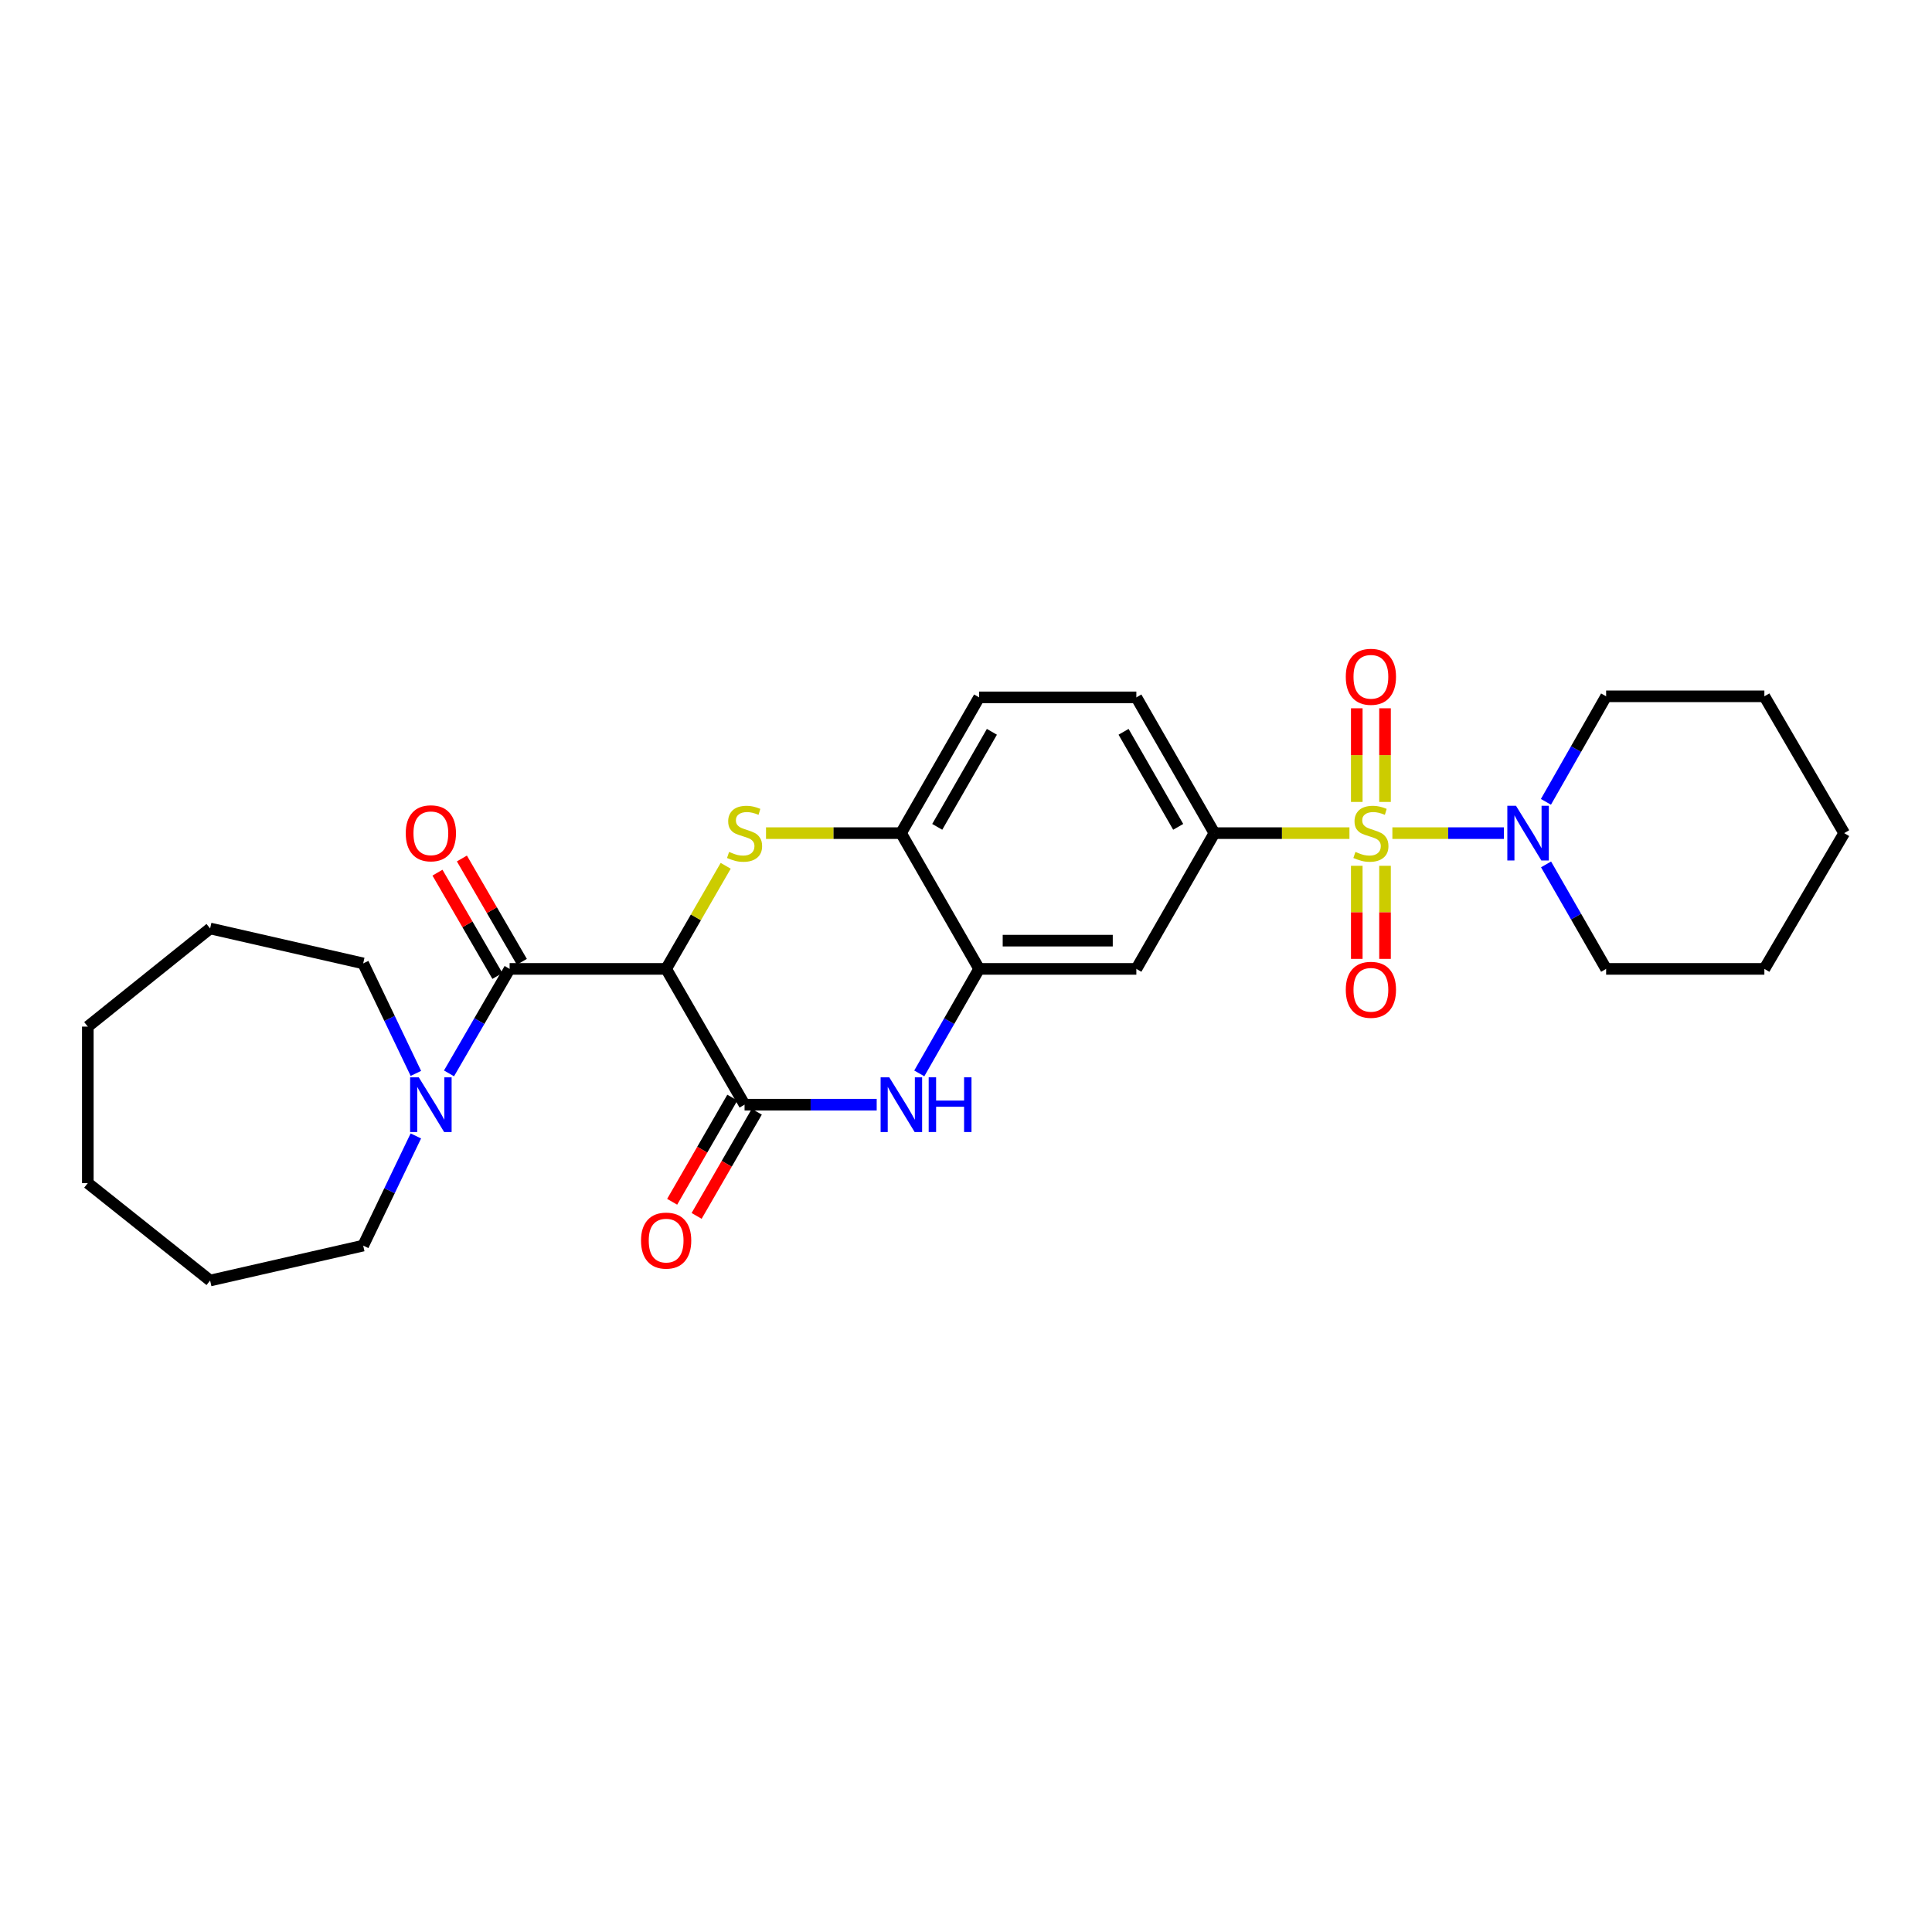 <?xml version='1.0' encoding='iso-8859-1'?>
<svg version='1.1' baseProfile='full'
              xmlns='http://www.w3.org/2000/svg'
                      xmlns:rdkit='http://www.rdkit.org/xml'
                      xmlns:xlink='http://www.w3.org/1999/xlink'
                  xml:space='preserve'
width='1000px' height='1000px' viewBox='0 0 1000 1000'>
<!-- END OF HEADER -->
<rect style='opacity:1.0;fill:#FFFFFF;stroke:none' width='1000' height='1000' x='0' y='0'> </rect>
<path class='bond-5' d='M 698.47,431.228 L 663.519,431.228' style='fill:none;fill-rule:evenodd;stroke:#CCCC00;stroke-width:6px;stroke-linecap:butt;stroke-linejoin:miter;stroke-opacity:1' />
<path class='bond-5' d='M 663.519,431.228 L 628.568,431.228' style='fill:none;fill-rule:evenodd;stroke:#000000;stroke-width:6px;stroke-linecap:butt;stroke-linejoin:miter;stroke-opacity:1' />
<path class='bond-6' d='M 720.689,431.228 L 749.562,431.228' style='fill:none;fill-rule:evenodd;stroke:#CCCC00;stroke-width:6px;stroke-linecap:butt;stroke-linejoin:miter;stroke-opacity:1' />
<path class='bond-6' d='M 749.562,431.228 L 778.435,431.228' style='fill:none;fill-rule:evenodd;stroke:#0000FF;stroke-width:6px;stroke-linecap:butt;stroke-linejoin:miter;stroke-opacity:1' />
<path class='bond-11' d='M 702.266,448.133 L 702.266,472.223' style='fill:none;fill-rule:evenodd;stroke:#CCCC00;stroke-width:6px;stroke-linecap:butt;stroke-linejoin:miter;stroke-opacity:1' />
<path class='bond-11' d='M 702.266,472.223 L 702.266,496.312' style='fill:none;fill-rule:evenodd;stroke:#FF0000;stroke-width:6px;stroke-linecap:butt;stroke-linejoin:miter;stroke-opacity:1' />
<path class='bond-11' d='M 716.885,448.133 L 716.885,472.223' style='fill:none;fill-rule:evenodd;stroke:#CCCC00;stroke-width:6px;stroke-linecap:butt;stroke-linejoin:miter;stroke-opacity:1' />
<path class='bond-11' d='M 716.885,472.223 L 716.885,496.312' style='fill:none;fill-rule:evenodd;stroke:#FF0000;stroke-width:6px;stroke-linecap:butt;stroke-linejoin:miter;stroke-opacity:1' />
<path class='bond-12' d='M 716.885,415.083 L 716.885,390.843' style='fill:none;fill-rule:evenodd;stroke:#CCCC00;stroke-width:6px;stroke-linecap:butt;stroke-linejoin:miter;stroke-opacity:1' />
<path class='bond-12' d='M 716.885,390.843 L 716.885,366.603' style='fill:none;fill-rule:evenodd;stroke:#FF0000;stroke-width:6px;stroke-linecap:butt;stroke-linejoin:miter;stroke-opacity:1' />
<path class='bond-12' d='M 702.266,415.083 L 702.266,390.843' style='fill:none;fill-rule:evenodd;stroke:#CCCC00;stroke-width:6px;stroke-linecap:butt;stroke-linejoin:miter;stroke-opacity:1' />
<path class='bond-12' d='M 702.266,390.843 L 702.266,366.603' style='fill:none;fill-rule:evenodd;stroke:#FF0000;stroke-width:6px;stroke-linecap:butt;stroke-linejoin:miter;stroke-opacity:1' />
<path class='bond-0' d='M 344.792,501.498 L 360.205,474.817' style='fill:none;fill-rule:evenodd;stroke:#000000;stroke-width:6px;stroke-linecap:butt;stroke-linejoin:miter;stroke-opacity:1' />
<path class='bond-0' d='M 360.205,474.817 L 375.617,448.137' style='fill:none;fill-rule:evenodd;stroke:#CCCC00;stroke-width:6px;stroke-linecap:butt;stroke-linejoin:miter;stroke-opacity:1' />
<path class='bond-3' d='M 344.792,501.498 L 263.777,501.498' style='fill:none;fill-rule:evenodd;stroke:#000000;stroke-width:6px;stroke-linecap:butt;stroke-linejoin:miter;stroke-opacity:1' />
<path class='bond-30' d='M 344.792,501.498 L 385.385,571.776' style='fill:none;fill-rule:evenodd;stroke:#000000;stroke-width:6px;stroke-linecap:butt;stroke-linejoin:miter;stroke-opacity:1' />
<path class='bond-1' d='M 396.49,431.228 L 431.433,431.228' style='fill:none;fill-rule:evenodd;stroke:#CCCC00;stroke-width:6px;stroke-linecap:butt;stroke-linejoin:miter;stroke-opacity:1' />
<path class='bond-1' d='M 431.433,431.228 L 466.376,431.228' style='fill:none;fill-rule:evenodd;stroke:#000000;stroke-width:6px;stroke-linecap:butt;stroke-linejoin:miter;stroke-opacity:1' />
<path class='bond-2' d='M 385.385,571.776 L 419.581,571.776' style='fill:none;fill-rule:evenodd;stroke:#000000;stroke-width:6px;stroke-linecap:butt;stroke-linejoin:miter;stroke-opacity:1' />
<path class='bond-2' d='M 419.581,571.776 L 453.777,571.776' style='fill:none;fill-rule:evenodd;stroke:#0000FF;stroke-width:6px;stroke-linecap:butt;stroke-linejoin:miter;stroke-opacity:1' />
<path class='bond-13' d='M 379.056,568.12 L 363.481,595.08' style='fill:none;fill-rule:evenodd;stroke:#000000;stroke-width:6px;stroke-linecap:butt;stroke-linejoin:miter;stroke-opacity:1' />
<path class='bond-13' d='M 363.481,595.08 L 347.907,622.041' style='fill:none;fill-rule:evenodd;stroke:#FF0000;stroke-width:6px;stroke-linecap:butt;stroke-linejoin:miter;stroke-opacity:1' />
<path class='bond-13' d='M 391.714,575.432 L 376.14,602.393' style='fill:none;fill-rule:evenodd;stroke:#000000;stroke-width:6px;stroke-linecap:butt;stroke-linejoin:miter;stroke-opacity:1' />
<path class='bond-13' d='M 376.14,602.393 L 360.566,629.353' style='fill:none;fill-rule:evenodd;stroke:#FF0000;stroke-width:6px;stroke-linecap:butt;stroke-linejoin:miter;stroke-opacity:1' />
<path class='bond-8' d='M 263.777,501.498 L 248.091,528.541' style='fill:none;fill-rule:evenodd;stroke:#000000;stroke-width:6px;stroke-linecap:butt;stroke-linejoin:miter;stroke-opacity:1' />
<path class='bond-8' d='M 248.091,528.541 L 232.405,555.585' style='fill:none;fill-rule:evenodd;stroke:#0000FF;stroke-width:6px;stroke-linecap:butt;stroke-linejoin:miter;stroke-opacity:1' />
<path class='bond-14' d='M 270.1,497.83 L 254.588,471.091' style='fill:none;fill-rule:evenodd;stroke:#000000;stroke-width:6px;stroke-linecap:butt;stroke-linejoin:miter;stroke-opacity:1' />
<path class='bond-14' d='M 254.588,471.091 L 239.077,444.351' style='fill:none;fill-rule:evenodd;stroke:#FF0000;stroke-width:6px;stroke-linecap:butt;stroke-linejoin:miter;stroke-opacity:1' />
<path class='bond-14' d='M 257.454,505.166 L 241.943,478.426' style='fill:none;fill-rule:evenodd;stroke:#000000;stroke-width:6px;stroke-linecap:butt;stroke-linejoin:miter;stroke-opacity:1' />
<path class='bond-14' d='M 241.943,478.426 L 226.431,451.687' style='fill:none;fill-rule:evenodd;stroke:#FF0000;stroke-width:6px;stroke-linecap:butt;stroke-linejoin:miter;stroke-opacity:1' />
<path class='bond-4' d='M 475.814,555.591 L 491.302,528.545' style='fill:none;fill-rule:evenodd;stroke:#0000FF;stroke-width:6px;stroke-linecap:butt;stroke-linejoin:miter;stroke-opacity:1' />
<path class='bond-4' d='M 491.302,528.545 L 506.79,501.498' style='fill:none;fill-rule:evenodd;stroke:#000000;stroke-width:6px;stroke-linecap:butt;stroke-linejoin:miter;stroke-opacity:1' />
<path class='bond-10' d='M 628.568,431.228 L 588.17,501.498' style='fill:none;fill-rule:evenodd;stroke:#000000;stroke-width:6px;stroke-linecap:butt;stroke-linejoin:miter;stroke-opacity:1' />
<path class='bond-15' d='M 628.568,431.228 L 588.17,360.958' style='fill:none;fill-rule:evenodd;stroke:#000000;stroke-width:6px;stroke-linecap:butt;stroke-linejoin:miter;stroke-opacity:1' />
<path class='bond-15' d='M 609.835,427.974 L 581.556,378.785' style='fill:none;fill-rule:evenodd;stroke:#000000;stroke-width:6px;stroke-linecap:butt;stroke-linejoin:miter;stroke-opacity:1' />
<path class='bond-17' d='M 800.237,447.414 L 815.783,474.456' style='fill:none;fill-rule:evenodd;stroke:#0000FF;stroke-width:6px;stroke-linecap:butt;stroke-linejoin:miter;stroke-opacity:1' />
<path class='bond-17' d='M 815.783,474.456 L 831.329,501.498' style='fill:none;fill-rule:evenodd;stroke:#000000;stroke-width:6px;stroke-linecap:butt;stroke-linejoin:miter;stroke-opacity:1' />
<path class='bond-18' d='M 800.172,415.03 L 815.751,387.722' style='fill:none;fill-rule:evenodd;stroke:#0000FF;stroke-width:6px;stroke-linecap:butt;stroke-linejoin:miter;stroke-opacity:1' />
<path class='bond-18' d='M 815.751,387.722 L 831.329,360.414' style='fill:none;fill-rule:evenodd;stroke:#000000;stroke-width:6px;stroke-linecap:butt;stroke-linejoin:miter;stroke-opacity:1' />
<path class='bond-7' d='M 506.79,501.498 L 588.17,501.498' style='fill:none;fill-rule:evenodd;stroke:#000000;stroke-width:6px;stroke-linecap:butt;stroke-linejoin:miter;stroke-opacity:1' />
<path class='bond-7' d='M 518.997,486.879 L 575.963,486.879' style='fill:none;fill-rule:evenodd;stroke:#000000;stroke-width:6px;stroke-linecap:butt;stroke-linejoin:miter;stroke-opacity:1' />
<path class='bond-29' d='M 506.79,501.498 L 466.376,431.228' style='fill:none;fill-rule:evenodd;stroke:#000000;stroke-width:6px;stroke-linecap:butt;stroke-linejoin:miter;stroke-opacity:1' />
<path class='bond-19' d='M 215.242,587.959 L 201.613,616.338' style='fill:none;fill-rule:evenodd;stroke:#0000FF;stroke-width:6px;stroke-linecap:butt;stroke-linejoin:miter;stroke-opacity:1' />
<path class='bond-19' d='M 201.613,616.338 L 187.984,644.718' style='fill:none;fill-rule:evenodd;stroke:#000000;stroke-width:6px;stroke-linecap:butt;stroke-linejoin:miter;stroke-opacity:1' />
<path class='bond-20' d='M 215.259,555.589 L 201.622,527.122' style='fill:none;fill-rule:evenodd;stroke:#0000FF;stroke-width:6px;stroke-linecap:butt;stroke-linejoin:miter;stroke-opacity:1' />
<path class='bond-20' d='M 201.622,527.122 L 187.984,498.655' style='fill:none;fill-rule:evenodd;stroke:#000000;stroke-width:6px;stroke-linecap:butt;stroke-linejoin:miter;stroke-opacity:1' />
<path class='bond-9' d='M 466.376,431.228 L 506.79,360.958' style='fill:none;fill-rule:evenodd;stroke:#000000;stroke-width:6px;stroke-linecap:butt;stroke-linejoin:miter;stroke-opacity:1' />
<path class='bond-9' d='M 485.111,427.976 L 513.401,378.787' style='fill:none;fill-rule:evenodd;stroke:#000000;stroke-width:6px;stroke-linecap:butt;stroke-linejoin:miter;stroke-opacity:1' />
<path class='bond-16' d='M 588.17,360.958 L 506.79,360.958' style='fill:none;fill-rule:evenodd;stroke:#000000;stroke-width:6px;stroke-linecap:butt;stroke-linejoin:miter;stroke-opacity:1' />
<path class='bond-24' d='M 831.329,501.498 L 913.238,501.498' style='fill:none;fill-rule:evenodd;stroke:#000000;stroke-width:6px;stroke-linecap:butt;stroke-linejoin:miter;stroke-opacity:1' />
<path class='bond-23' d='M 831.329,360.414 L 913.238,360.414' style='fill:none;fill-rule:evenodd;stroke:#000000;stroke-width:6px;stroke-linecap:butt;stroke-linejoin:miter;stroke-opacity:1' />
<path class='bond-22' d='M 187.984,644.718 L 108.756,662.797' style='fill:none;fill-rule:evenodd;stroke:#000000;stroke-width:6px;stroke-linecap:butt;stroke-linejoin:miter;stroke-opacity:1' />
<path class='bond-21' d='M 187.984,498.655 L 108.756,480.568' style='fill:none;fill-rule:evenodd;stroke:#000000;stroke-width:6px;stroke-linecap:butt;stroke-linejoin:miter;stroke-opacity:1' />
<path class='bond-26' d='M 108.756,480.568 L 45.455,531.37' style='fill:none;fill-rule:evenodd;stroke:#000000;stroke-width:6px;stroke-linecap:butt;stroke-linejoin:miter;stroke-opacity:1' />
<path class='bond-25' d='M 108.756,662.797 L 45.455,612.377' style='fill:none;fill-rule:evenodd;stroke:#000000;stroke-width:6px;stroke-linecap:butt;stroke-linejoin:miter;stroke-opacity:1' />
<path class='bond-27' d='M 913.238,360.414 L 954.545,431.228' style='fill:none;fill-rule:evenodd;stroke:#000000;stroke-width:6px;stroke-linecap:butt;stroke-linejoin:miter;stroke-opacity:1' />
<path class='bond-28' d='M 913.238,501.498 L 954.545,431.228' style='fill:none;fill-rule:evenodd;stroke:#000000;stroke-width:6px;stroke-linecap:butt;stroke-linejoin:miter;stroke-opacity:1' />
<path class='bond-31' d='M 45.455,612.377 L 45.455,531.37' style='fill:none;fill-rule:evenodd;stroke:#000000;stroke-width:6px;stroke-linecap:butt;stroke-linejoin:miter;stroke-opacity:1' />
<path  class='atom-0' d='M 701.575 440.948
Q 701.895 441.068, 703.215 441.628
Q 704.535 442.188, 705.975 442.548
Q 707.455 442.868, 708.895 442.868
Q 711.575 442.868, 713.135 441.588
Q 714.695 440.268, 714.695 437.988
Q 714.695 436.428, 713.895 435.468
Q 713.135 434.508, 711.935 433.988
Q 710.735 433.468, 708.735 432.868
Q 706.215 432.108, 704.695 431.388
Q 703.215 430.668, 702.135 429.148
Q 701.095 427.628, 701.095 425.068
Q 701.095 421.508, 703.495 419.308
Q 705.935 417.108, 710.735 417.108
Q 714.015 417.108, 717.735 418.668
L 716.815 421.748
Q 713.415 420.348, 710.855 420.348
Q 708.095 420.348, 706.575 421.508
Q 705.055 422.628, 705.095 424.588
Q 705.095 426.108, 705.855 427.028
Q 706.655 427.948, 707.775 428.468
Q 708.935 428.988, 710.855 429.588
Q 713.415 430.388, 714.935 431.188
Q 716.455 431.988, 717.535 433.628
Q 718.655 435.228, 718.655 437.988
Q 718.655 441.908, 716.015 444.028
Q 713.415 446.108, 709.055 446.108
Q 706.535 446.108, 704.615 445.548
Q 702.735 445.028, 700.495 444.108
L 701.575 440.948
' fill='#CCCC00'/>
<path  class='atom-2' d='M 377.385 440.948
Q 377.705 441.068, 379.025 441.628
Q 380.345 442.188, 381.785 442.548
Q 383.265 442.868, 384.705 442.868
Q 387.385 442.868, 388.945 441.588
Q 390.505 440.268, 390.505 437.988
Q 390.505 436.428, 389.705 435.468
Q 388.945 434.508, 387.745 433.988
Q 386.545 433.468, 384.545 432.868
Q 382.025 432.108, 380.505 431.388
Q 379.025 430.668, 377.945 429.148
Q 376.905 427.628, 376.905 425.068
Q 376.905 421.508, 379.305 419.308
Q 381.745 417.108, 386.545 417.108
Q 389.825 417.108, 393.545 418.668
L 392.625 421.748
Q 389.225 420.348, 386.665 420.348
Q 383.905 420.348, 382.385 421.508
Q 380.865 422.628, 380.905 424.588
Q 380.905 426.108, 381.665 427.028
Q 382.465 427.948, 383.585 428.468
Q 384.745 428.988, 386.665 429.588
Q 389.225 430.388, 390.745 431.188
Q 392.265 431.988, 393.345 433.628
Q 394.465 435.228, 394.465 437.988
Q 394.465 441.908, 391.825 444.028
Q 389.225 446.108, 384.865 446.108
Q 382.345 446.108, 380.425 445.548
Q 378.545 445.028, 376.305 444.108
L 377.385 440.948
' fill='#CCCC00'/>
<path  class='atom-5' d='M 460.286 557.616
L 469.566 572.616
Q 470.486 574.096, 471.966 576.776
Q 473.446 579.456, 473.526 579.616
L 473.526 557.616
L 477.286 557.616
L 477.286 585.936
L 473.406 585.936
L 463.446 569.536
Q 462.286 567.616, 461.046 565.416
Q 459.846 563.216, 459.486 562.536
L 459.486 585.936
L 455.806 585.936
L 455.806 557.616
L 460.286 557.616
' fill='#0000FF'/>
<path  class='atom-5' d='M 480.686 557.616
L 484.526 557.616
L 484.526 569.656
L 499.006 569.656
L 499.006 557.616
L 502.846 557.616
L 502.846 585.936
L 499.006 585.936
L 499.006 572.856
L 484.526 572.856
L 484.526 585.936
L 480.686 585.936
L 480.686 557.616
' fill='#0000FF'/>
<path  class='atom-7' d='M 784.672 417.068
L 793.952 432.068
Q 794.872 433.548, 796.352 436.228
Q 797.832 438.908, 797.912 439.068
L 797.912 417.068
L 801.672 417.068
L 801.672 445.388
L 797.792 445.388
L 787.832 428.988
Q 786.672 427.068, 785.432 424.868
Q 784.232 422.668, 783.872 421.988
L 783.872 445.388
L 780.192 445.388
L 780.192 417.068
L 784.672 417.068
' fill='#0000FF'/>
<path  class='atom-9' d='M 216.754 557.616
L 226.034 572.616
Q 226.954 574.096, 228.434 576.776
Q 229.914 579.456, 229.994 579.616
L 229.994 557.616
L 233.754 557.616
L 233.754 585.936
L 229.874 585.936
L 219.914 569.536
Q 218.754 567.616, 217.514 565.416
Q 216.314 563.216, 215.954 562.536
L 215.954 585.936
L 212.274 585.936
L 212.274 557.616
L 216.754 557.616
' fill='#0000FF'/>
<path  class='atom-12' d='M 696.575 512.315
Q 696.575 505.515, 699.935 501.715
Q 703.295 497.915, 709.575 497.915
Q 715.855 497.915, 719.215 501.715
Q 722.575 505.515, 722.575 512.315
Q 722.575 519.195, 719.175 523.115
Q 715.775 526.995, 709.575 526.995
Q 703.335 526.995, 699.935 523.115
Q 696.575 519.235, 696.575 512.315
M 709.575 523.795
Q 713.895 523.795, 716.215 520.915
Q 718.575 517.995, 718.575 512.315
Q 718.575 506.755, 716.215 503.955
Q 713.895 501.115, 709.575 501.115
Q 705.255 501.115, 702.895 503.915
Q 700.575 506.715, 700.575 512.315
Q 700.575 518.035, 702.895 520.915
Q 705.255 523.795, 709.575 523.795
' fill='#FF0000'/>
<path  class='atom-13' d='M 696.575 350.301
Q 696.575 343.501, 699.935 339.701
Q 703.295 335.901, 709.575 335.901
Q 715.855 335.901, 719.215 339.701
Q 722.575 343.501, 722.575 350.301
Q 722.575 357.181, 719.175 361.101
Q 715.775 364.981, 709.575 364.981
Q 703.335 364.981, 699.935 361.101
Q 696.575 357.221, 696.575 350.301
M 709.575 361.781
Q 713.895 361.781, 716.215 358.901
Q 718.575 355.981, 718.575 350.301
Q 718.575 344.741, 716.215 341.941
Q 713.895 339.101, 709.575 339.101
Q 705.255 339.101, 702.895 341.901
Q 700.575 344.701, 700.575 350.301
Q 700.575 356.021, 702.895 358.901
Q 705.255 361.781, 709.575 361.781
' fill='#FF0000'/>
<path  class='atom-14' d='M 331.792 642.126
Q 331.792 635.326, 335.152 631.526
Q 338.512 627.726, 344.792 627.726
Q 351.072 627.726, 354.432 631.526
Q 357.792 635.326, 357.792 642.126
Q 357.792 649.006, 354.392 652.926
Q 350.992 656.806, 344.792 656.806
Q 338.552 656.806, 335.152 652.926
Q 331.792 649.046, 331.792 642.126
M 344.792 653.606
Q 349.112 653.606, 351.432 650.726
Q 353.792 647.806, 353.792 642.126
Q 353.792 636.566, 351.432 633.766
Q 349.112 630.926, 344.792 630.926
Q 340.472 630.926, 338.112 633.726
Q 335.792 636.526, 335.792 642.126
Q 335.792 647.846, 338.112 650.726
Q 340.472 653.606, 344.792 653.606
' fill='#FF0000'/>
<path  class='atom-15' d='M 210.014 431.308
Q 210.014 424.508, 213.374 420.708
Q 216.734 416.908, 223.014 416.908
Q 229.294 416.908, 232.654 420.708
Q 236.014 424.508, 236.014 431.308
Q 236.014 438.188, 232.614 442.108
Q 229.214 445.988, 223.014 445.988
Q 216.774 445.988, 213.374 442.108
Q 210.014 438.228, 210.014 431.308
M 223.014 442.788
Q 227.334 442.788, 229.654 439.908
Q 232.014 436.988, 232.014 431.308
Q 232.014 425.748, 229.654 422.948
Q 227.334 420.108, 223.014 420.108
Q 218.694 420.108, 216.334 422.908
Q 214.014 425.708, 214.014 431.308
Q 214.014 437.028, 216.334 439.908
Q 218.694 442.788, 223.014 442.788
' fill='#FF0000'/>
</svg>

